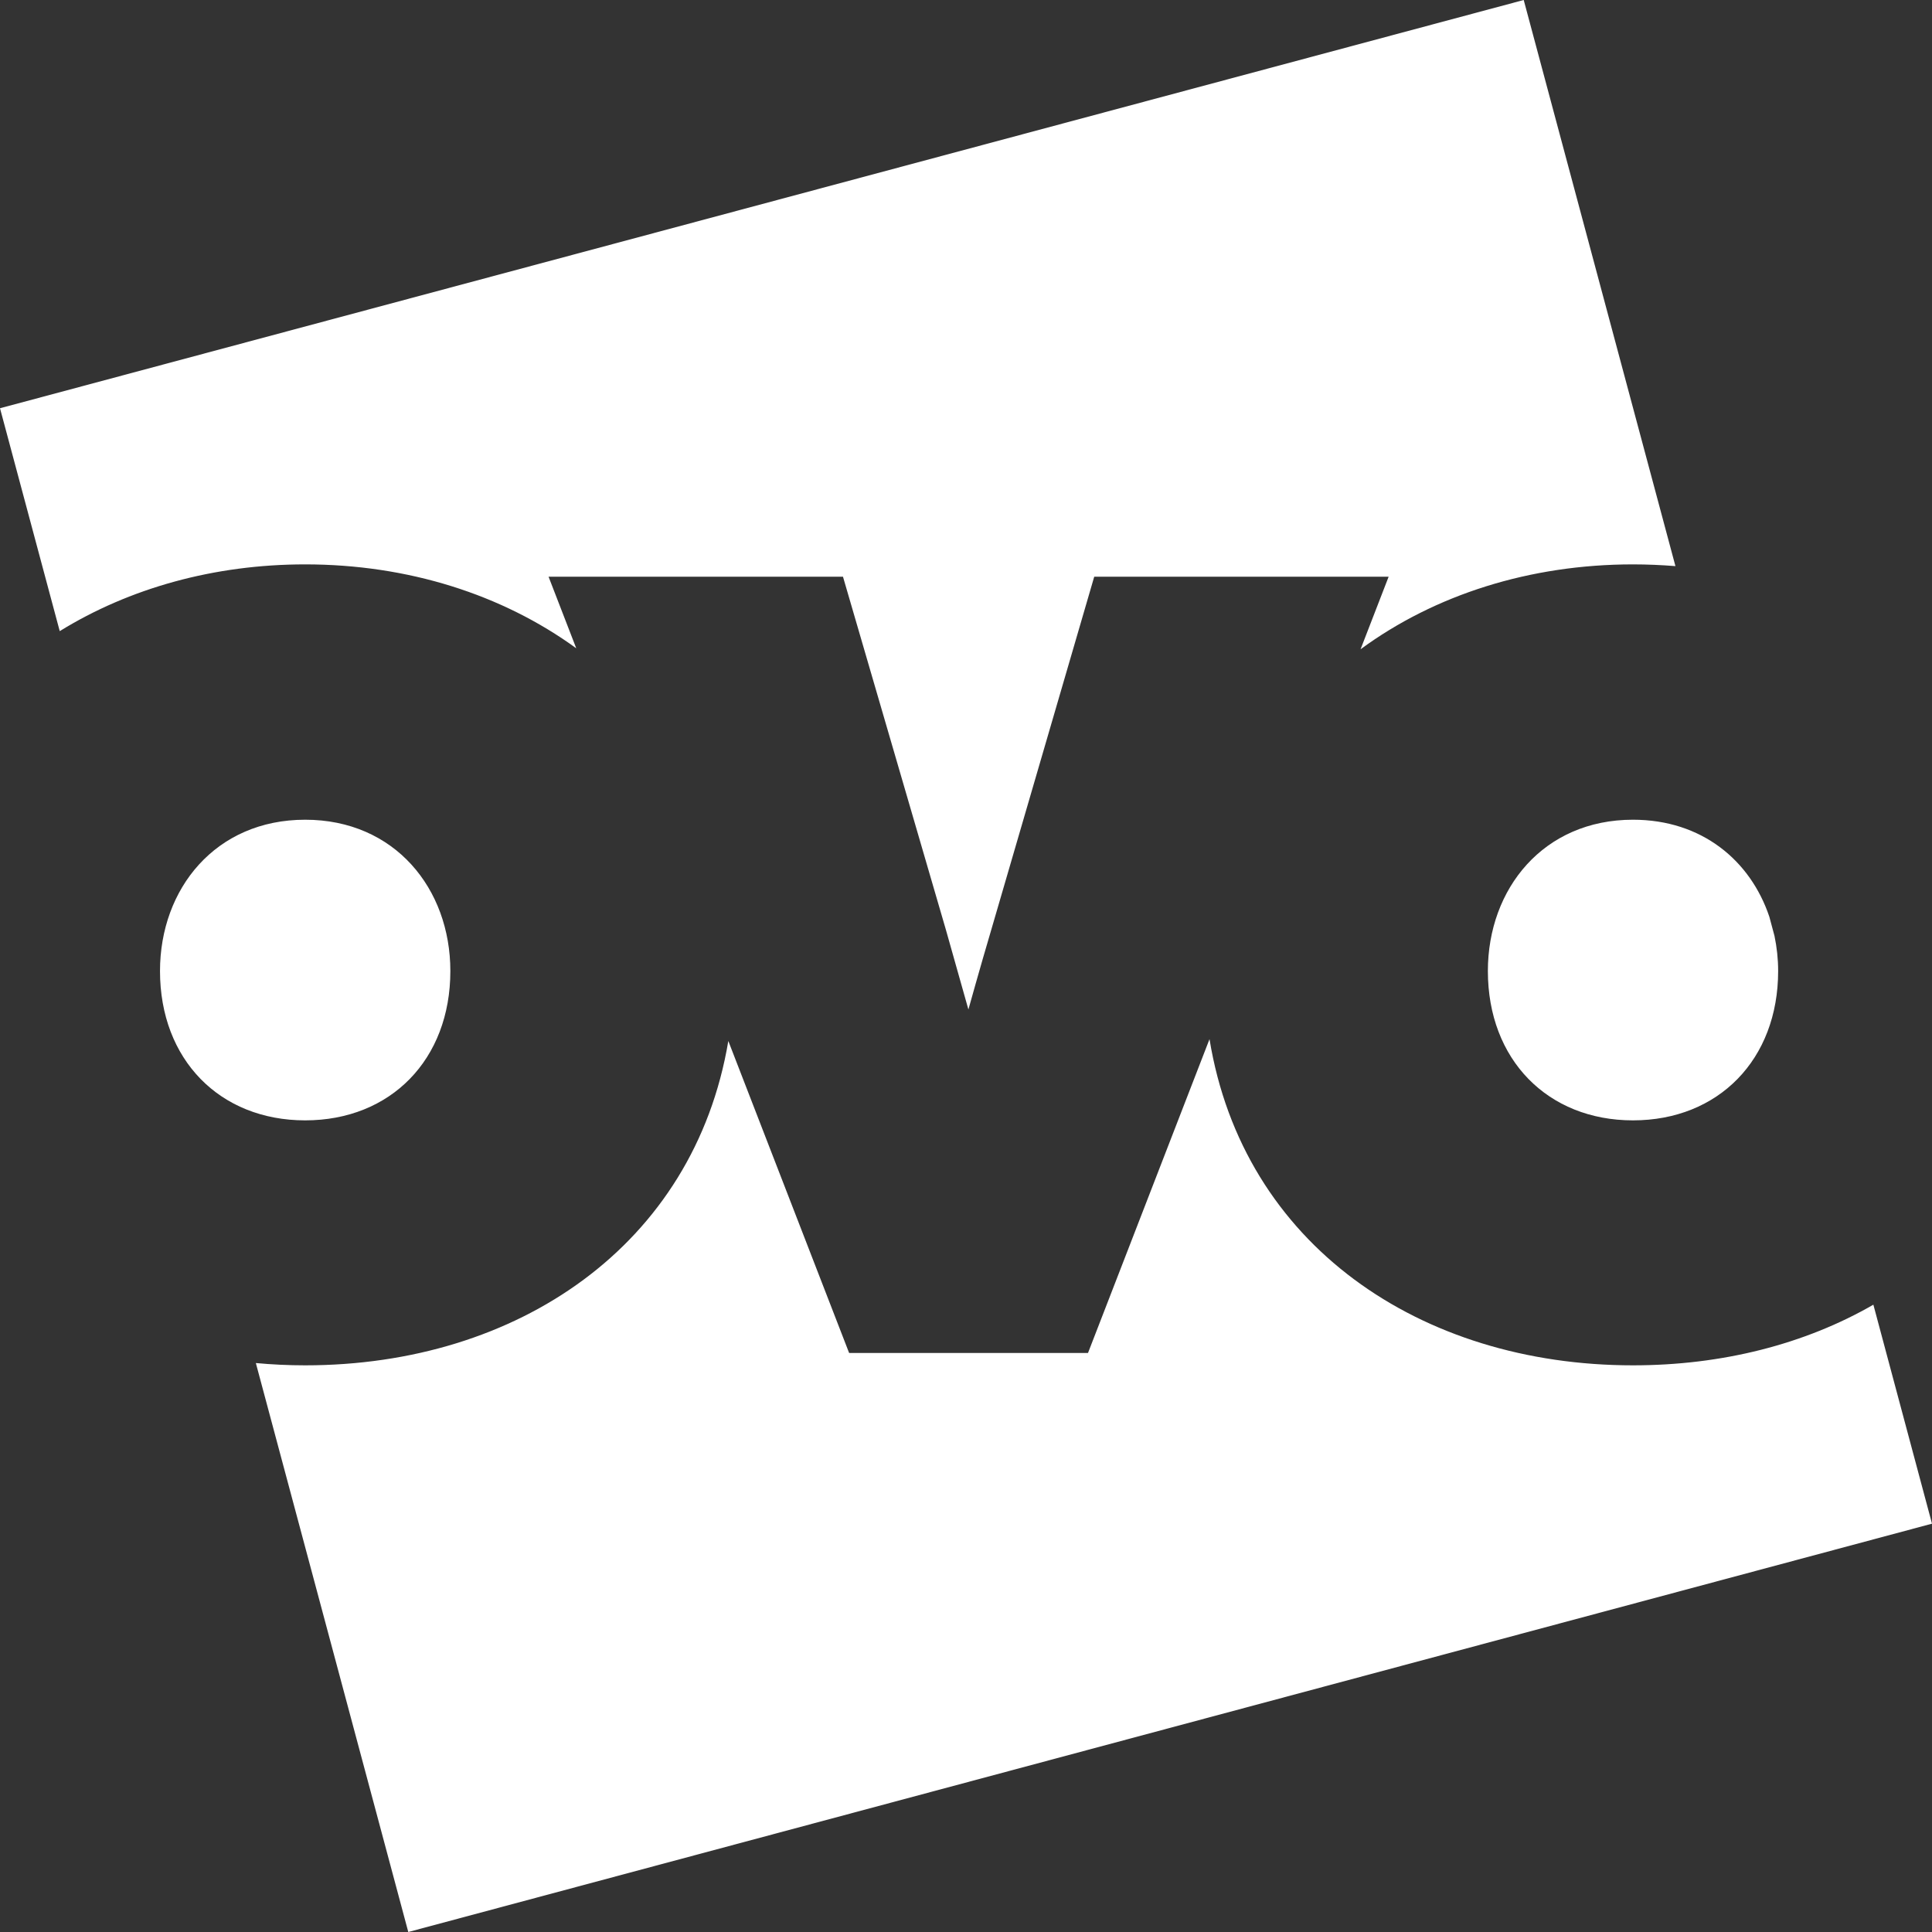 <svg width="49" height="49" viewBox="0 0 49 49" fill="none" xmlns="http://www.w3.org/2000/svg"><rect x="0" y="0" width="49" height="49" fill="#333333" stroke="none"/><path d="M41.416 34.628c-5.399 0-9.888-3.062-10.74-8.273l-3.082 7.96h-6.058l-3.064-7.913c-.87 5.182-5.349 8.226-10.733 8.226-.422 0-.84-.02-1.25-.058L10.355 49 49 38.644l-1.487-5.554c-1.742 1.004-3.84 1.538-6.097 1.538zM37.736 24.628c0 2.245 1.515 3.787 3.68 3.787 2.166 0 3.682-1.541 3.682-3.787 0-.307-.033-.604-.093-.892l-.13-.484c-.479-1.427-1.712-2.462-3.459-2.462-2.27 0-3.68 1.75-3.68 3.838zM11.422 24.628c0-2.089-1.41-3.838-3.682-3.838-2.272 0-3.682 1.75-3.682 3.838 0 2.245 1.515 3.787 3.682 3.787s3.682-1.541 3.682-3.787zM14.615 16.442l-.702-1.815h7.467l2.611 8.957.57 2.019s.293-1.053.579-2.019l2.612-8.957h7.467l-.712 1.84c1.884-1.384 4.295-2.153 6.91-2.153.363 0 .722.016 1.076.044L38.645 0 0 10.354l1.515 5.653c1.768-1.091 3.916-1.693 6.225-1.693 2.6 0 4.995.761 6.875 2.128z" fill="#fff"/></svg>